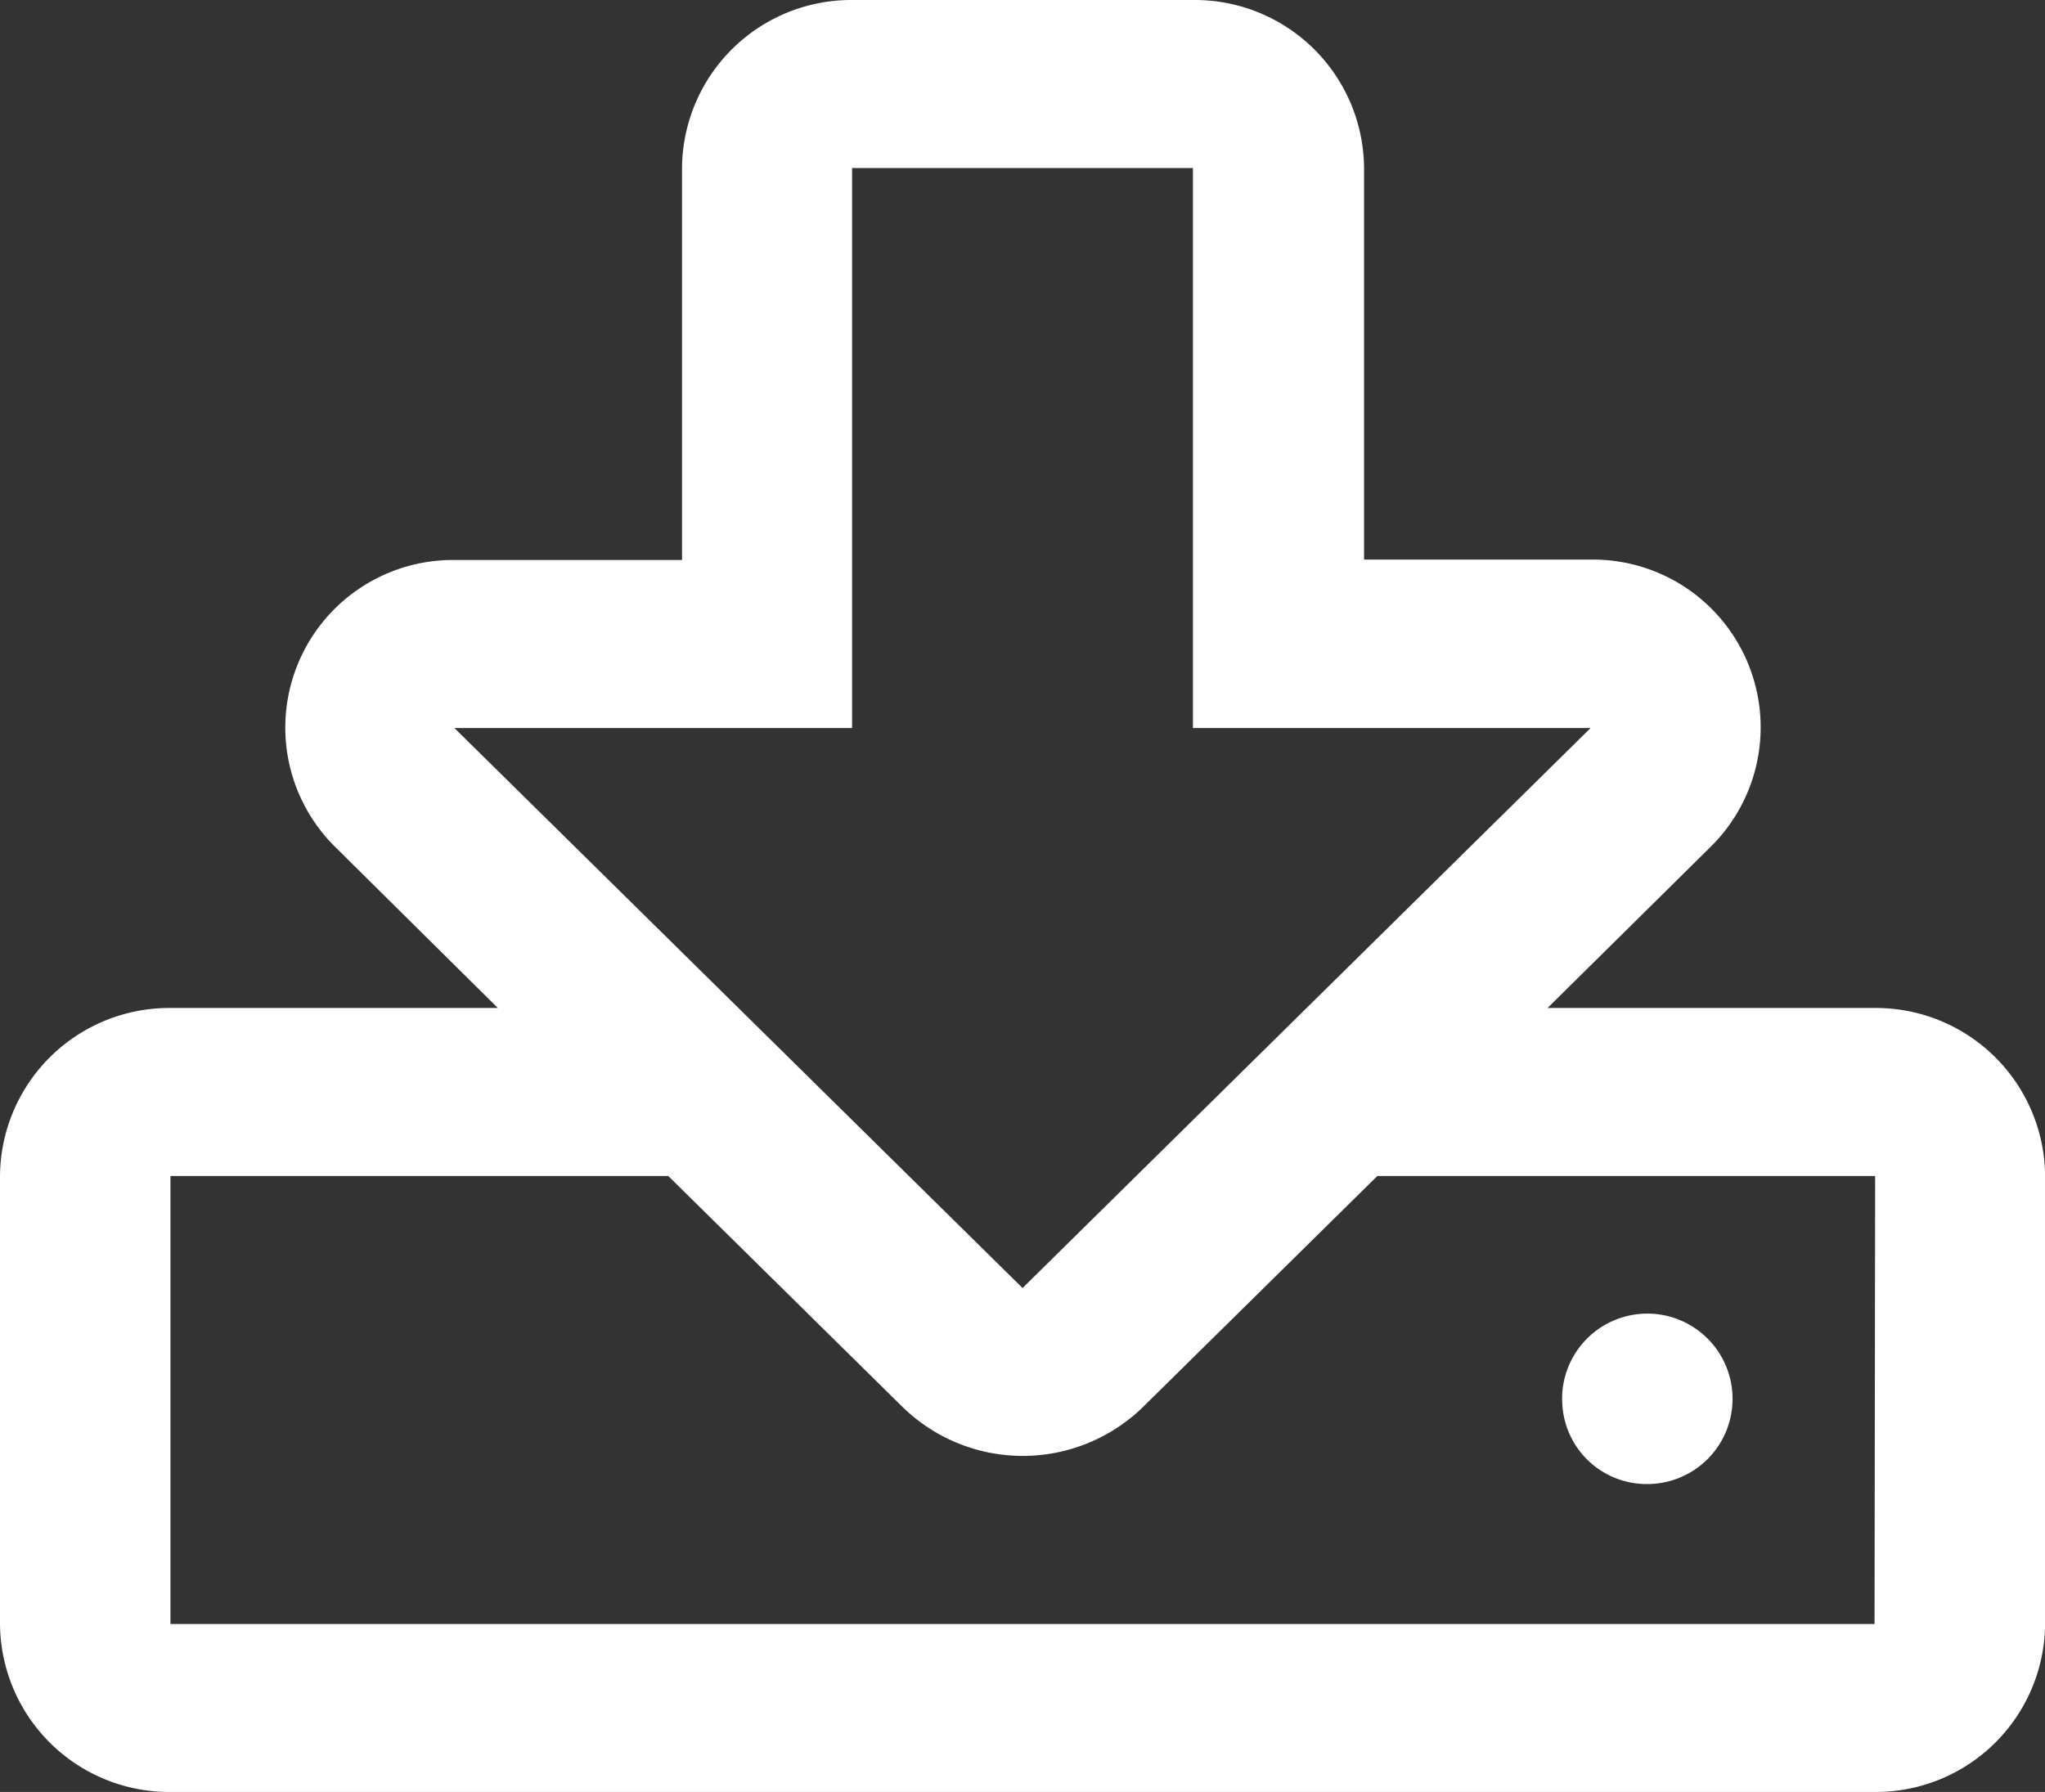 <svg xmlns="http://www.w3.org/2000/svg" width="20.539" height="18" viewBox="0 0 20.539 18">
  <rect x="0" y="0" width="20.539" height="18" fill="#333333" stroke="none"/>
  <path id="download-regular" d="M18.828,10.125H15.543L17.187,8.5a1.685,1.685,0,0,0-1.209-2.879H13.7V1.688A1.7,1.7,0,0,0,11.985,0H8.562A1.7,1.7,0,0,0,6.85,1.688V5.625H4.568A1.684,1.684,0,0,0,3.359,8.5L5,10.125H1.712A1.7,1.7,0,0,0,0,11.813v4.5A1.7,1.7,0,0,0,1.712,18H18.828a1.7,1.7,0,0,0,1.712-1.687v-4.5A1.7,1.7,0,0,0,18.828,10.125ZM4.564,7.313H8.558V1.688h3.423V7.313h3.994L10.27,12.938Zm14.263,9H1.712v-4.5h5l2.35,2.317a1.729,1.729,0,0,0,2.421,0l2.35-2.317h5Zm-3.138-2.25a.856.856,0,1,1,.856.844A.848.848,0,0,1,15.69,14.063Z" fill="#fff"/>
</svg>
